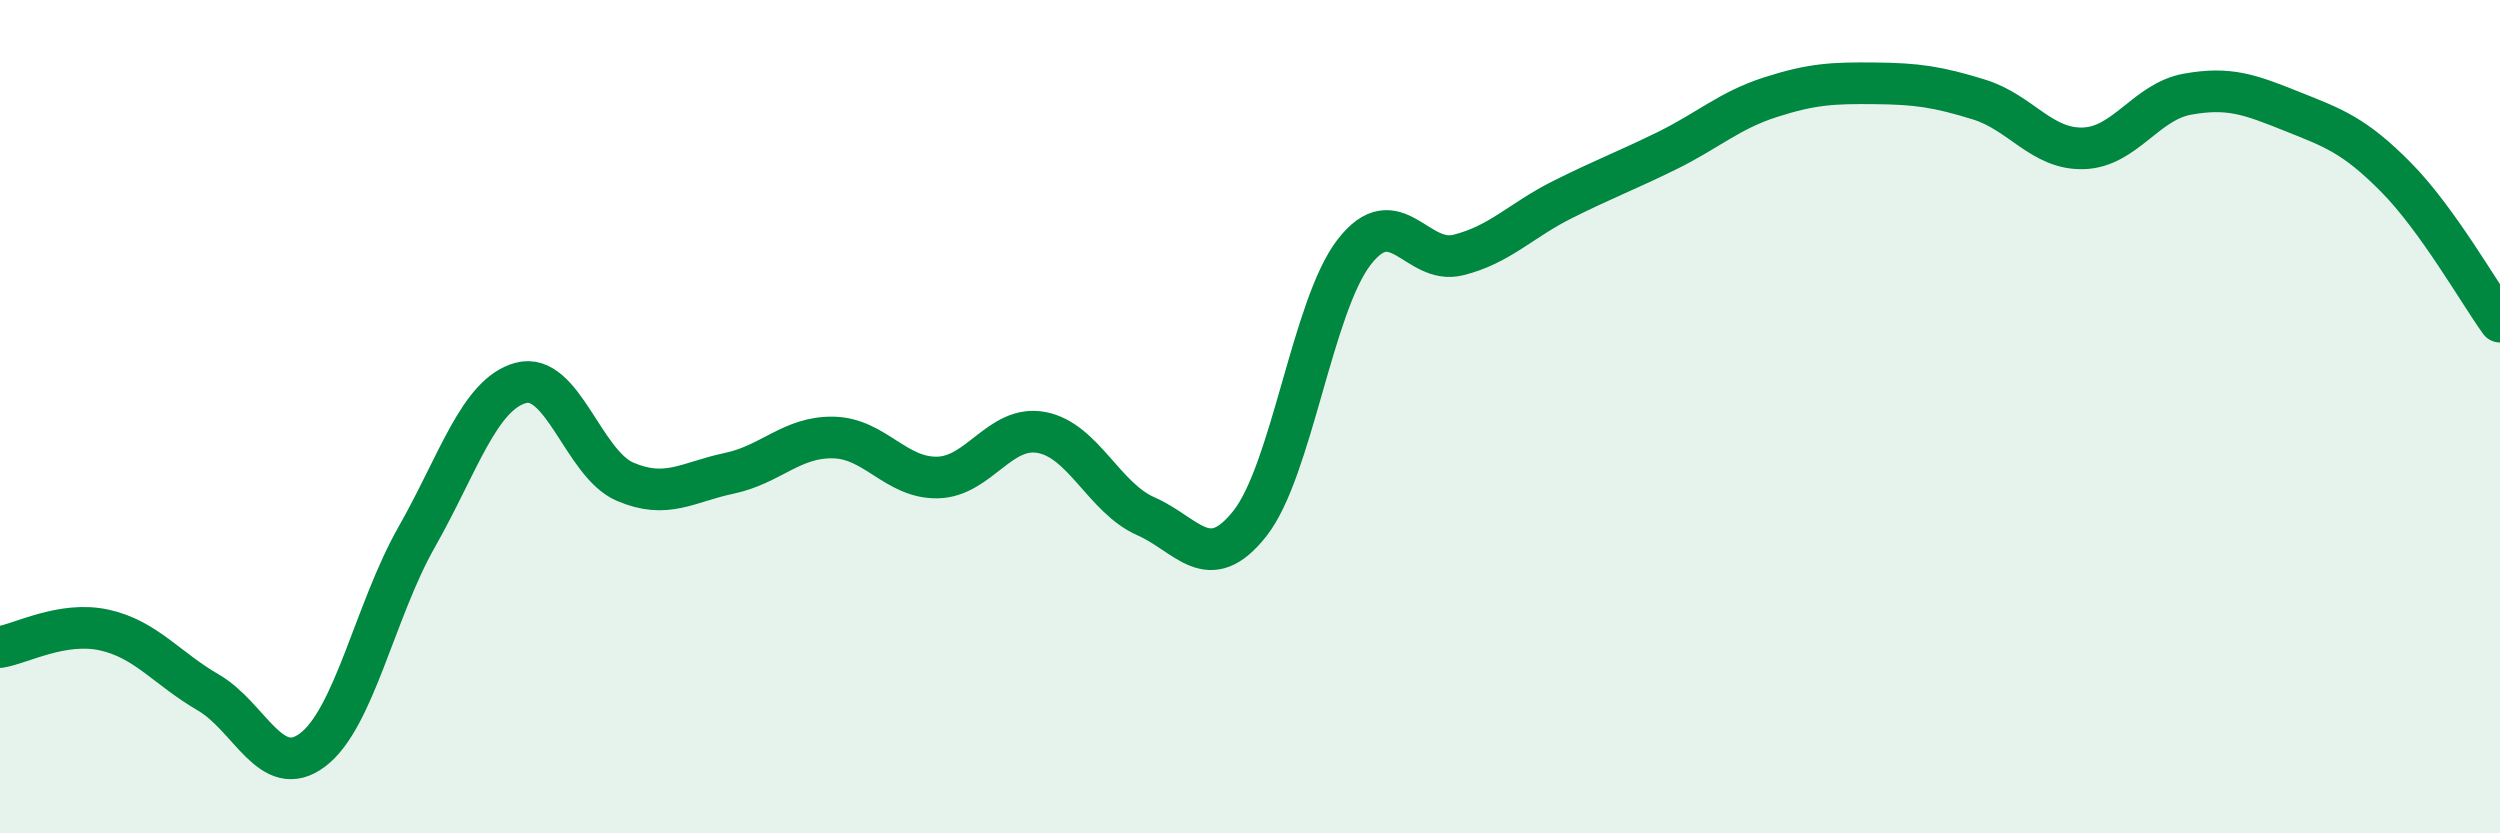 
    <svg width="60" height="20" viewBox="0 0 60 20" xmlns="http://www.w3.org/2000/svg">
      <path
        d="M 0,15.53 C 0.5,15.45 1.5,14.9 2.5,15.12 C 3.5,15.34 4,16.04 5,16.62 C 6,17.2 6.5,18.75 7.5,18 C 8.5,17.25 9,14.65 10,12.89 C 11,11.13 11.5,9.46 12.5,9.19 C 13.5,8.92 14,11.13 15,11.56 C 16,11.99 16.5,11.57 17.5,11.36 C 18.5,11.15 19,10.48 20,10.5 C 21,10.52 21.5,11.48 22.5,11.46 C 23.5,11.44 24,10.19 25,10.38 C 26,10.57 26.5,11.95 27.5,12.39 C 28.5,12.83 29,13.83 30,12.56 C 31,11.29 31.5,7.34 32.5,6.05 C 33.5,4.76 34,6.37 35,6.12 C 36,5.87 36.5,5.29 37.5,4.79 C 38.5,4.29 39,4.11 40,3.62 C 41,3.13 41.5,2.65 42.5,2.33 C 43.5,2.01 44,1.99 45,2 C 46,2.01 46.5,2.08 47.5,2.39 C 48.5,2.7 49,3.59 50,3.56 C 51,3.53 51.5,2.44 52.5,2.26 C 53.5,2.08 54,2.27 55,2.67 C 56,3.07 56.5,3.24 57.5,4.25 C 58.5,5.26 59.5,7.03 60,7.72L60 20L0 20Z"
        fill="#008740"
        opacity="0.1"
        stroke-linecap="round"
        stroke-linejoin="round"
      />
      <path
        d="M 0,15.53 C 0.5,15.45 1.5,14.9 2.5,15.12 C 3.5,15.34 4,16.04 5,16.62 C 6,17.2 6.5,18.75 7.5,18 C 8.5,17.25 9,14.65 10,12.89 C 11,11.13 11.5,9.46 12.5,9.19 C 13.5,8.92 14,11.13 15,11.56 C 16,11.99 16.5,11.57 17.5,11.36 C 18.5,11.15 19,10.48 20,10.5 C 21,10.52 21.5,11.48 22.5,11.46 C 23.5,11.44 24,10.19 25,10.38 C 26,10.57 26.5,11.95 27.5,12.39 C 28.5,12.83 29,13.83 30,12.56 C 31,11.29 31.5,7.34 32.5,6.05 C 33.5,4.76 34,6.37 35,6.12 C 36,5.87 36.5,5.29 37.5,4.79 C 38.5,4.29 39,4.11 40,3.62 C 41,3.13 41.5,2.65 42.5,2.33 C 43.5,2.01 44,1.99 45,2 C 46,2.01 46.5,2.08 47.5,2.39 C 48.5,2.7 49,3.59 50,3.56 C 51,3.53 51.5,2.44 52.5,2.26 C 53.5,2.08 54,2.27 55,2.67 C 56,3.07 56.5,3.24 57.5,4.25 C 58.5,5.26 59.5,7.03 60,7.72"
        stroke="#008740"
        stroke-width="1"
        fill="none"
        stroke-linecap="round"
        stroke-linejoin="round"
      />
    </svg>
  